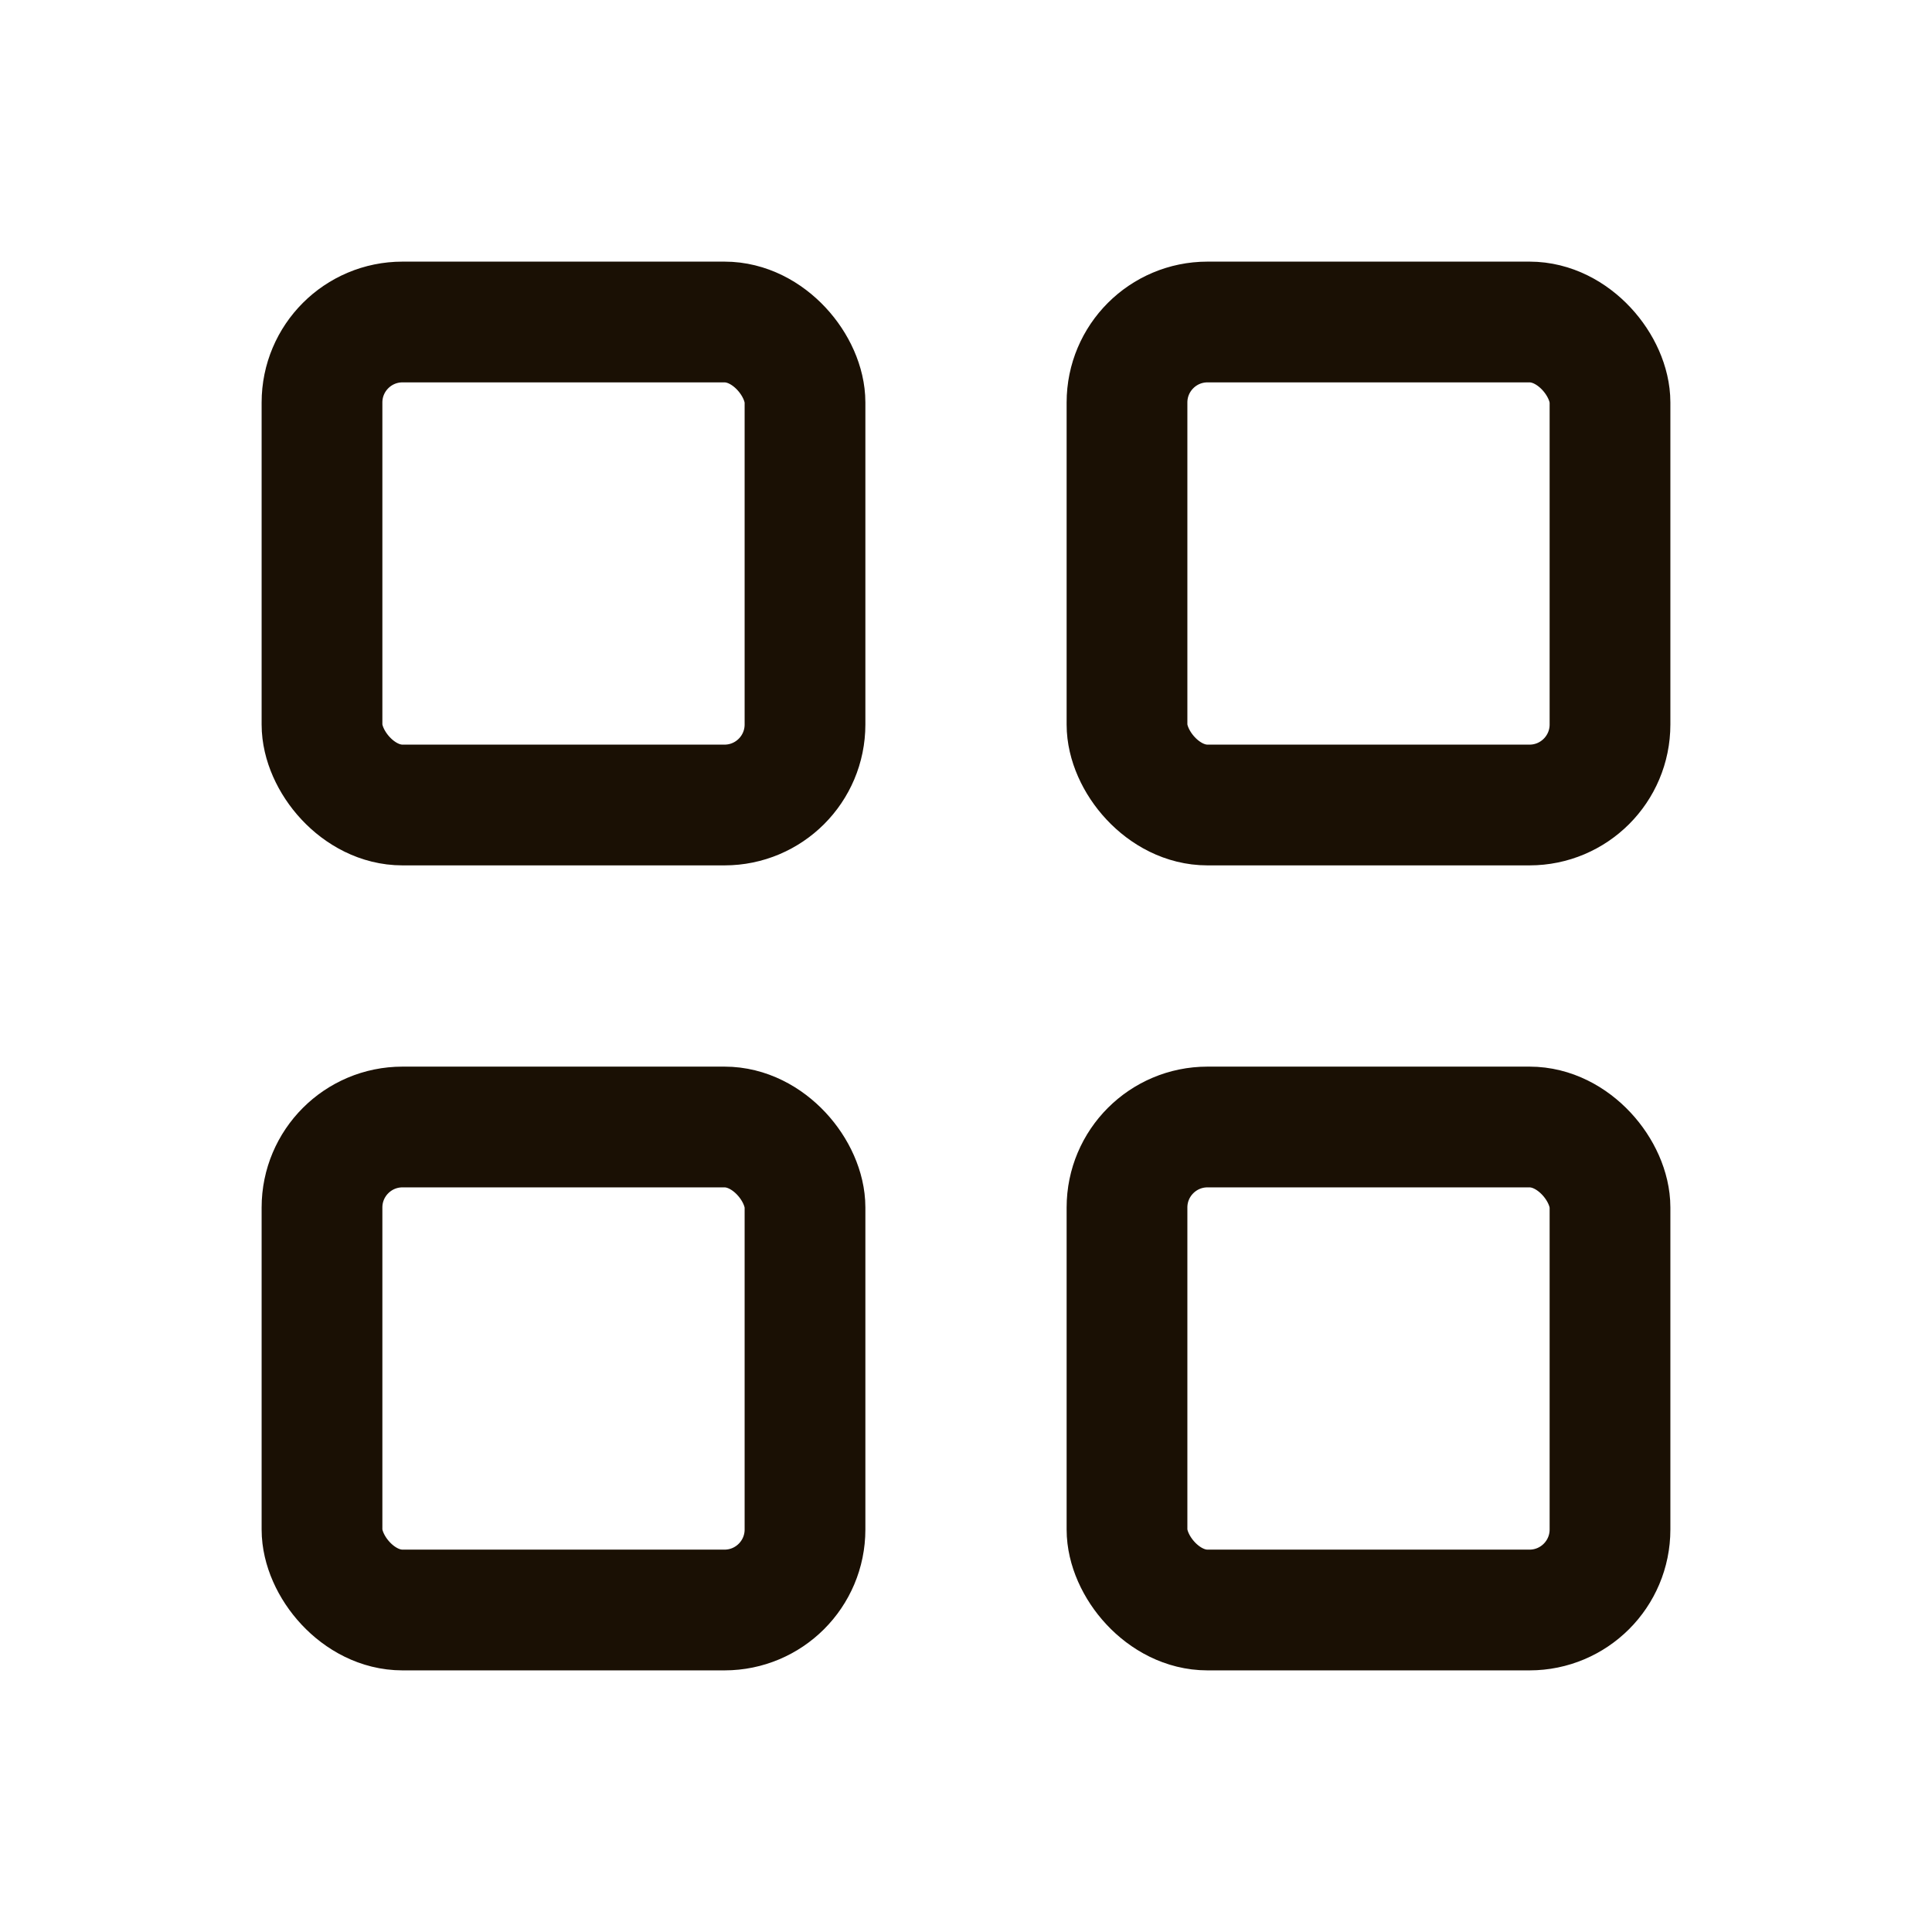 <svg xmlns="http://www.w3.org/2000/svg" id="Group_19889" width="24" height="24" viewBox="0 0 24 24">
    <defs>
        <style>
            .cls-2{fill:none;stroke:#1a1004;stroke-linecap:round;stroke-linejoin:round;stroke-width:1.5px}
        </style>
    </defs>
    <path id="Path_31014" fill="none" d="M0 0h24v24H0z"/>
    <rect id="Rectangle_5199" width="6" height="6" class="cls-2" rx="1" transform="translate(4 4)"/>
    <rect id="Rectangle_5200" width="6" height="6" class="cls-2" rx="1" transform="translate(14 4)"/>
    <rect id="Rectangle_5201" width="6" height="6" class="cls-2" rx="1" transform="translate(4 14)"/>
    <rect id="Rectangle_5202" width="6" height="6" class="cls-2" rx="1" transform="translate(14 14)"/>
</svg>
